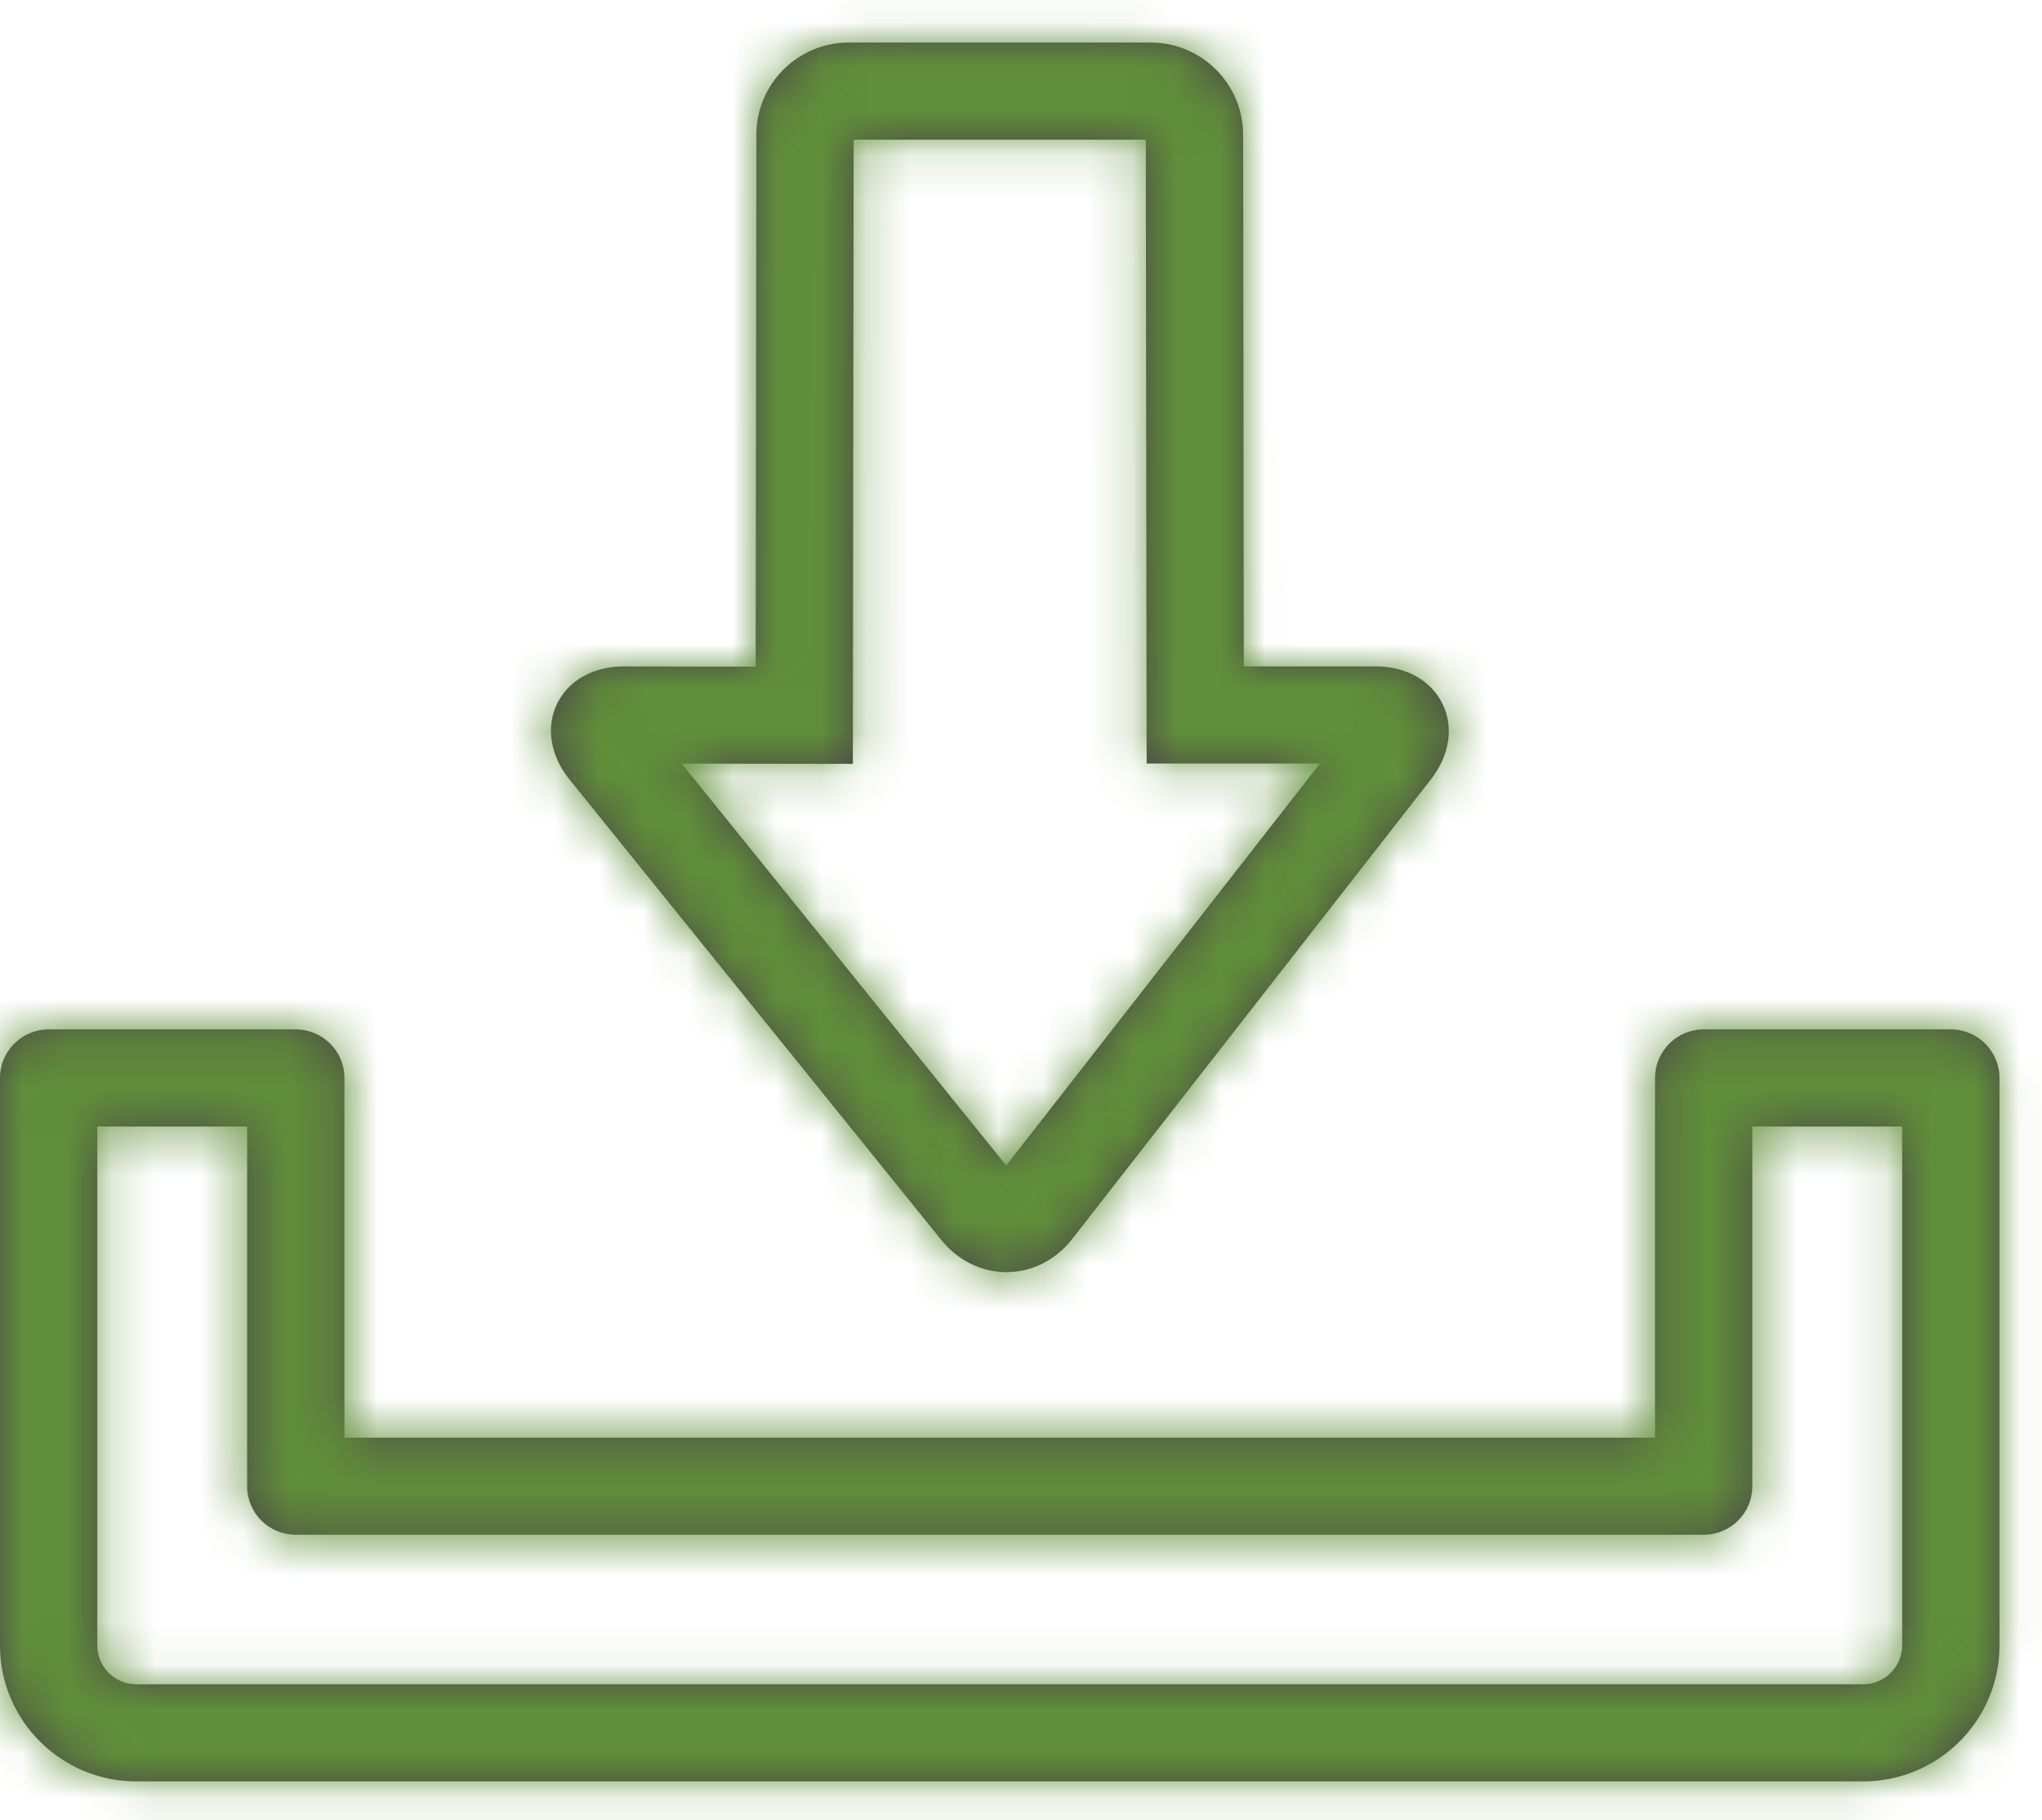 <?xml version="1.0" encoding="UTF-8"?>
<svg width="46px" height="41px" viewBox="0 0 46 41" version="1.1" xmlns="http://www.w3.org/2000/svg" xmlns:xlink="http://www.w3.org/1999/xlink">
    <title>Iconography/custom/More-resources</title>
    <defs>
        <path d="M6.663,24.187 C7.268,24.187 7.759,24.677 7.759,25.281 L7.759,25.281 L7.759,33.383 L37.283,33.383 L37.283,25.281 C37.283,24.677 37.774,24.187 38.379,24.187 L38.379,24.187 L43.946,24.187 C44.551,24.187 45.042,24.677 45.042,25.281 L45.042,25.281 L45.042,38.063 C45.042,39.752 43.666,41.125 41.973,41.125 L41.973,41.125 L3.068,41.125 C1.377,41.125 -3.19744231e-14,39.752 -3.19744231e-14,38.063 L-3.19744231e-14,38.063 L-3.19744231e-14,25.281 C-3.19744231e-14,24.677 0.491,24.187 1.096,24.187 L1.096,24.187 Z M5.567,26.375 L2.192,26.375 L2.192,38.063 C2.192,38.545 2.585,38.938 3.068,38.938 L3.068,38.938 L41.973,38.938 C42.456,38.938 42.85,38.545 42.85,38.063 L42.85,38.063 L42.85,26.375 L39.475,26.375 L39.475,34.477 C39.475,35.081 38.984,35.57 38.379,35.57 L38.379,35.57 L6.663,35.57 C6.057,35.57 5.567,35.081 5.567,34.477 L5.567,34.477 L5.567,26.375 Z M25.921,1.958 C27.069,1.958 28.004,2.891 28.004,4.037 L28.004,4.037 L28.019,16.011 L30.991,16.011 C31.675,16.011 32.236,16.325 32.495,16.853 C32.753,17.379 32.656,18.016 32.236,18.553 L32.236,18.553 L24.151,28.91 C23.782,29.384 23.243,29.655 22.672,29.655 C22.111,29.655 21.579,29.392 21.208,28.934 L21.208,28.934 L12.829,18.558 C12.398,18.023 12.293,17.388 12.547,16.857 C12.801,16.327 13.364,16.011 14.051,16.011 L14.051,16.011 L17.023,16.016 L17.039,4.035 C17.039,2.891 17.972,1.958 19.12,1.958 L19.12,1.958 Z M25.812,4.146 L19.23,4.146 L19.212,18.206 L15.357,18.2 L22.667,27.253 L29.734,18.198 L25.83,18.198 L25.812,4.146 Z" id="path-1"></path>
    </defs>
    <g id="Mockups" stroke="none" stroke-width="1" fill="none" fill-rule="evenodd">
        <g id="Claims-Overview-" transform="translate(-183, -1654)">
            <g id="Iconography/custom/more-resources" transform="translate(183, 1653)">
                <mask id="mask-2" fill="white">
                    <use xlink:href="#path-1"></use>
                </mask>
                <use id="Combined-Shape" fill="#4C4848" fill-rule="evenodd" xlink:href="#path-1"></use>
                <g id="Styles/Color/Buttons/Secondary" mask="url(#mask-2)" fill="#608E3A" fill-rule="evenodd">
                    <g transform="translate(-9.792, -1.958)" id="🎨-Color-Copy">
                        <rect x="0" y="0" width="195.833" height="78.333"></rect>
                    </g>
                </g>
            </g>
        </g>
    </g>
</svg>